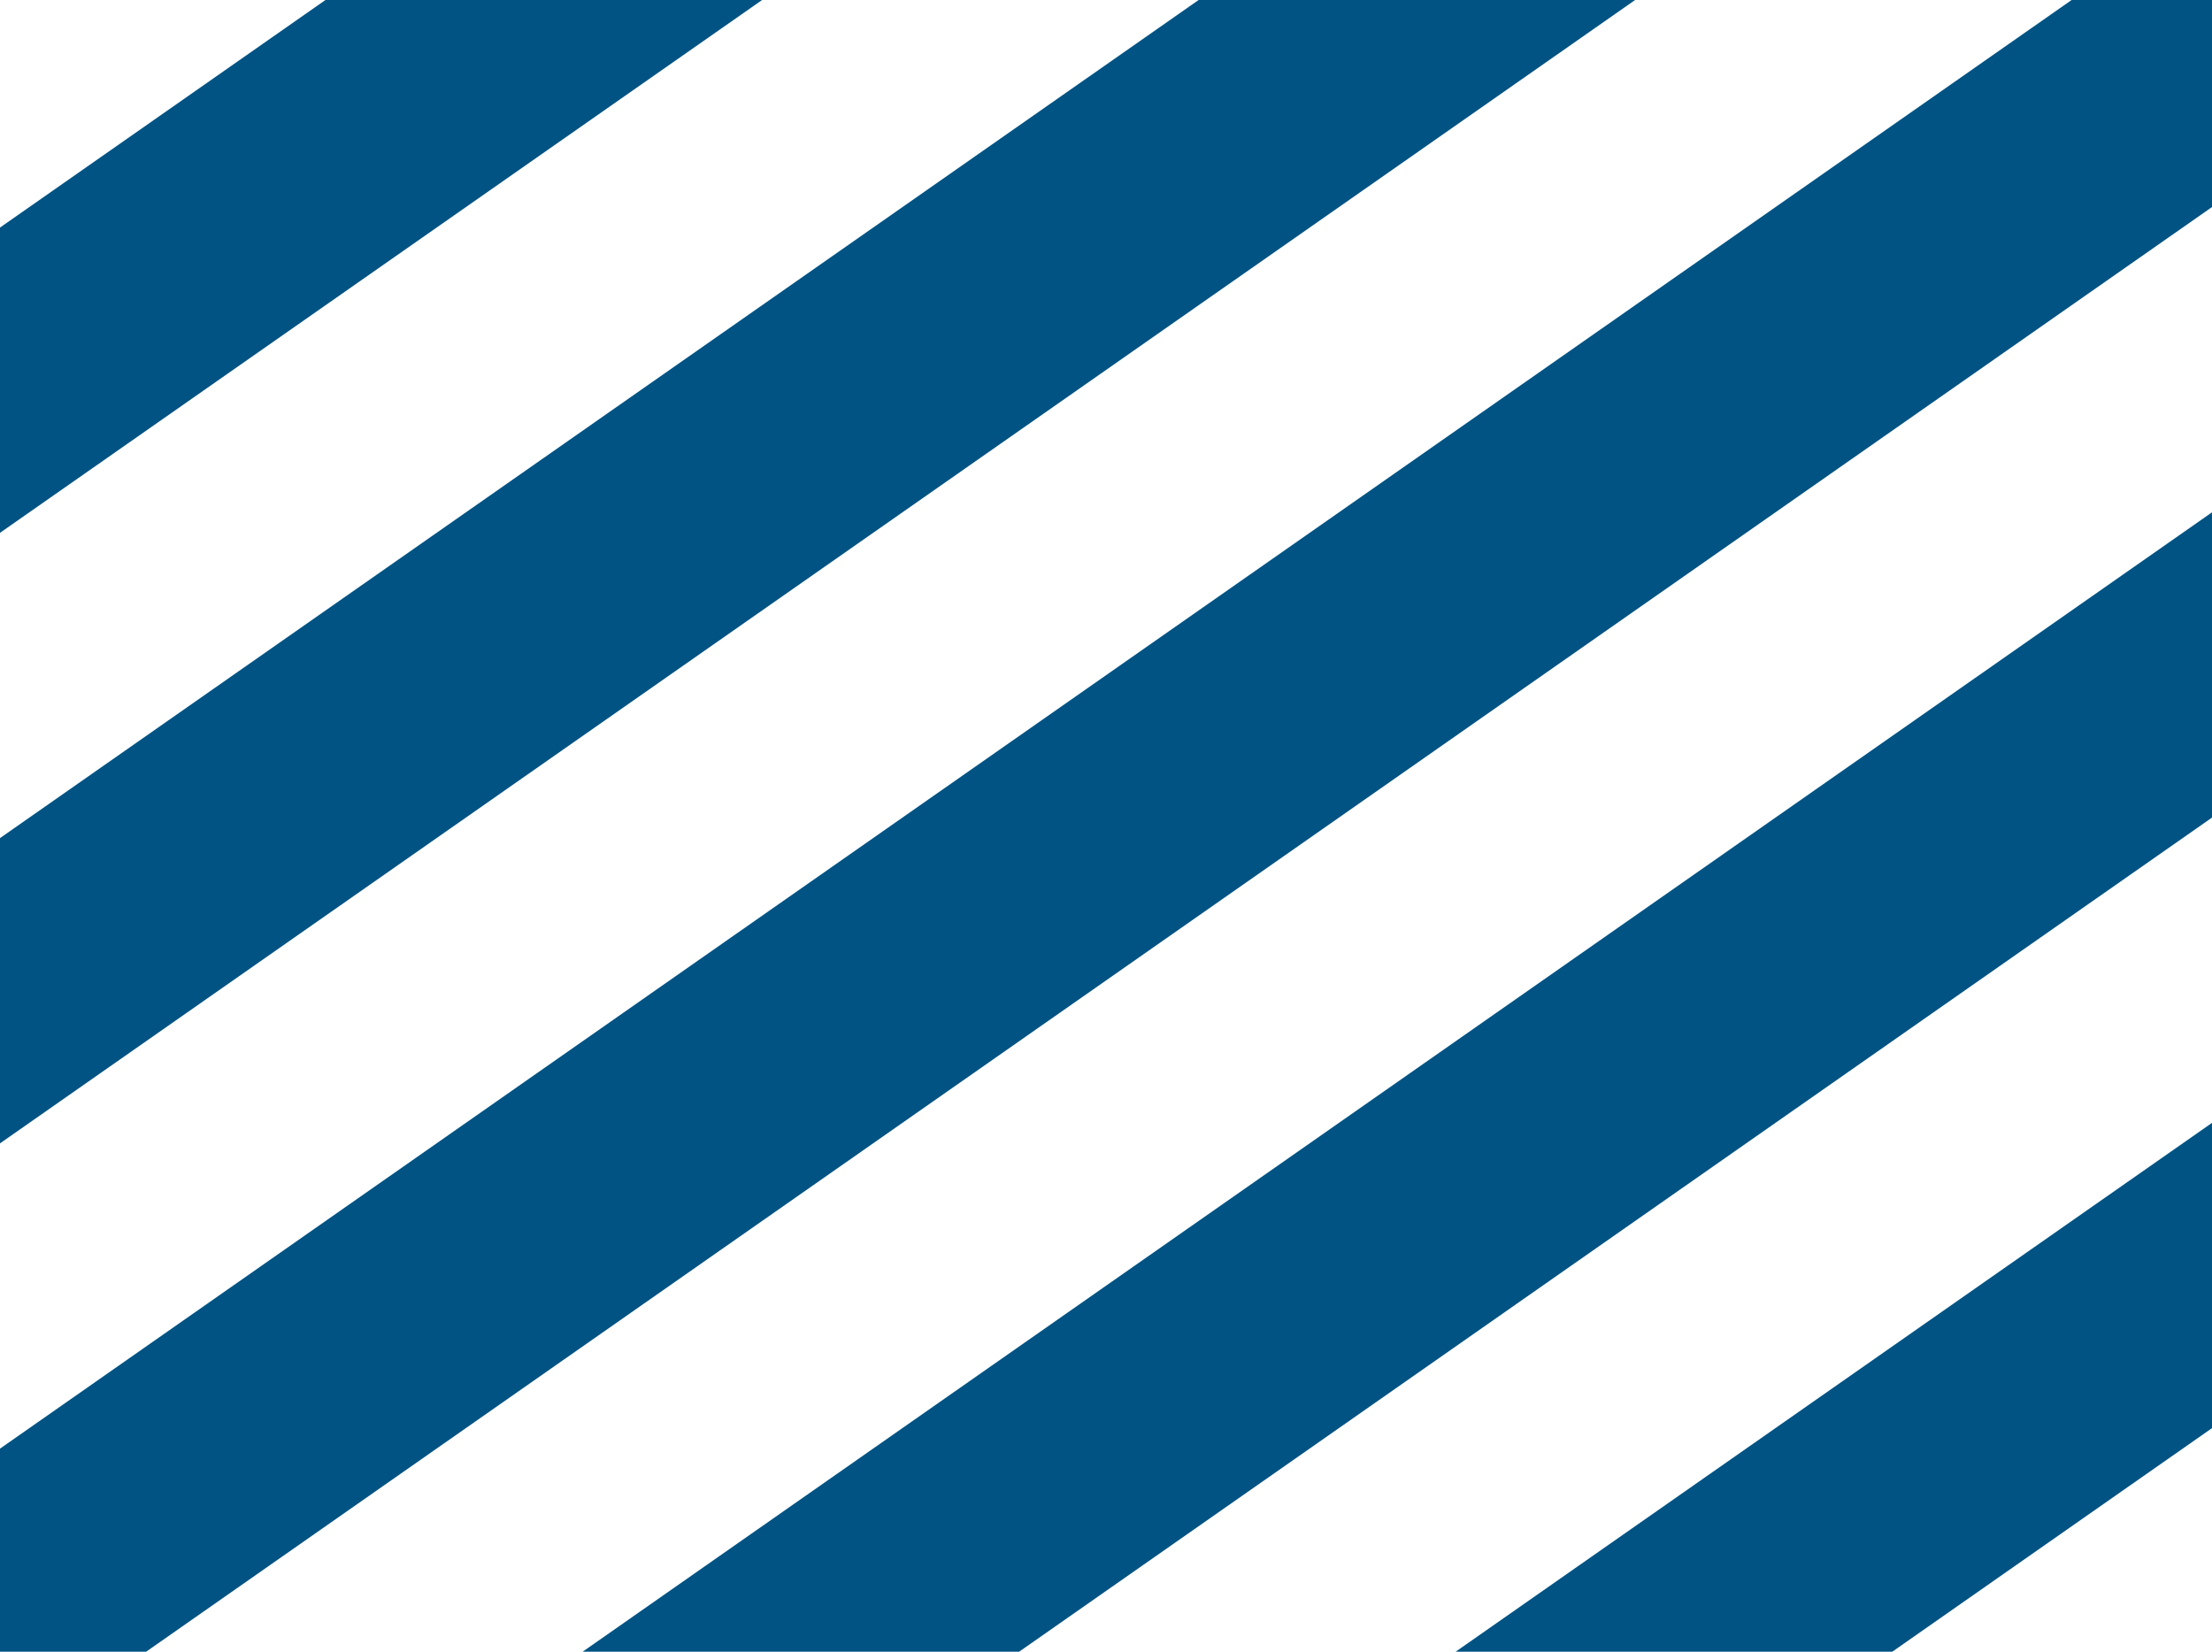 <?xml version="1.0" encoding="UTF-8"?><svg id="Pattern" xmlns="http://www.w3.org/2000/svg" viewBox="0 0 150 112"><defs><style>.cls-1{fill:#fff;}.cls-2{fill:#005383;}</style></defs><rect class="cls-1" width="150" height="112"/><polygon class="cls-2" points="0 15.43 0 36.13 51.68 0 22.07 0 0 15.43"/><polygon class="cls-2" points="150 0 140.48 0 0 98.23 0 112 9.91 112 150 14.04 150 0"/><polygon class="cls-2" points="110.88 0 81.28 0 0 56.83 0 77.53 110.88 0"/><polygon class="cls-2" points="150 96.84 150 76.14 98.71 112 128.32 112 150 96.84"/><polygon class="cls-2" points="150 55.44 150 34.74 39.51 112 69.11 112 150 55.44"/></svg>